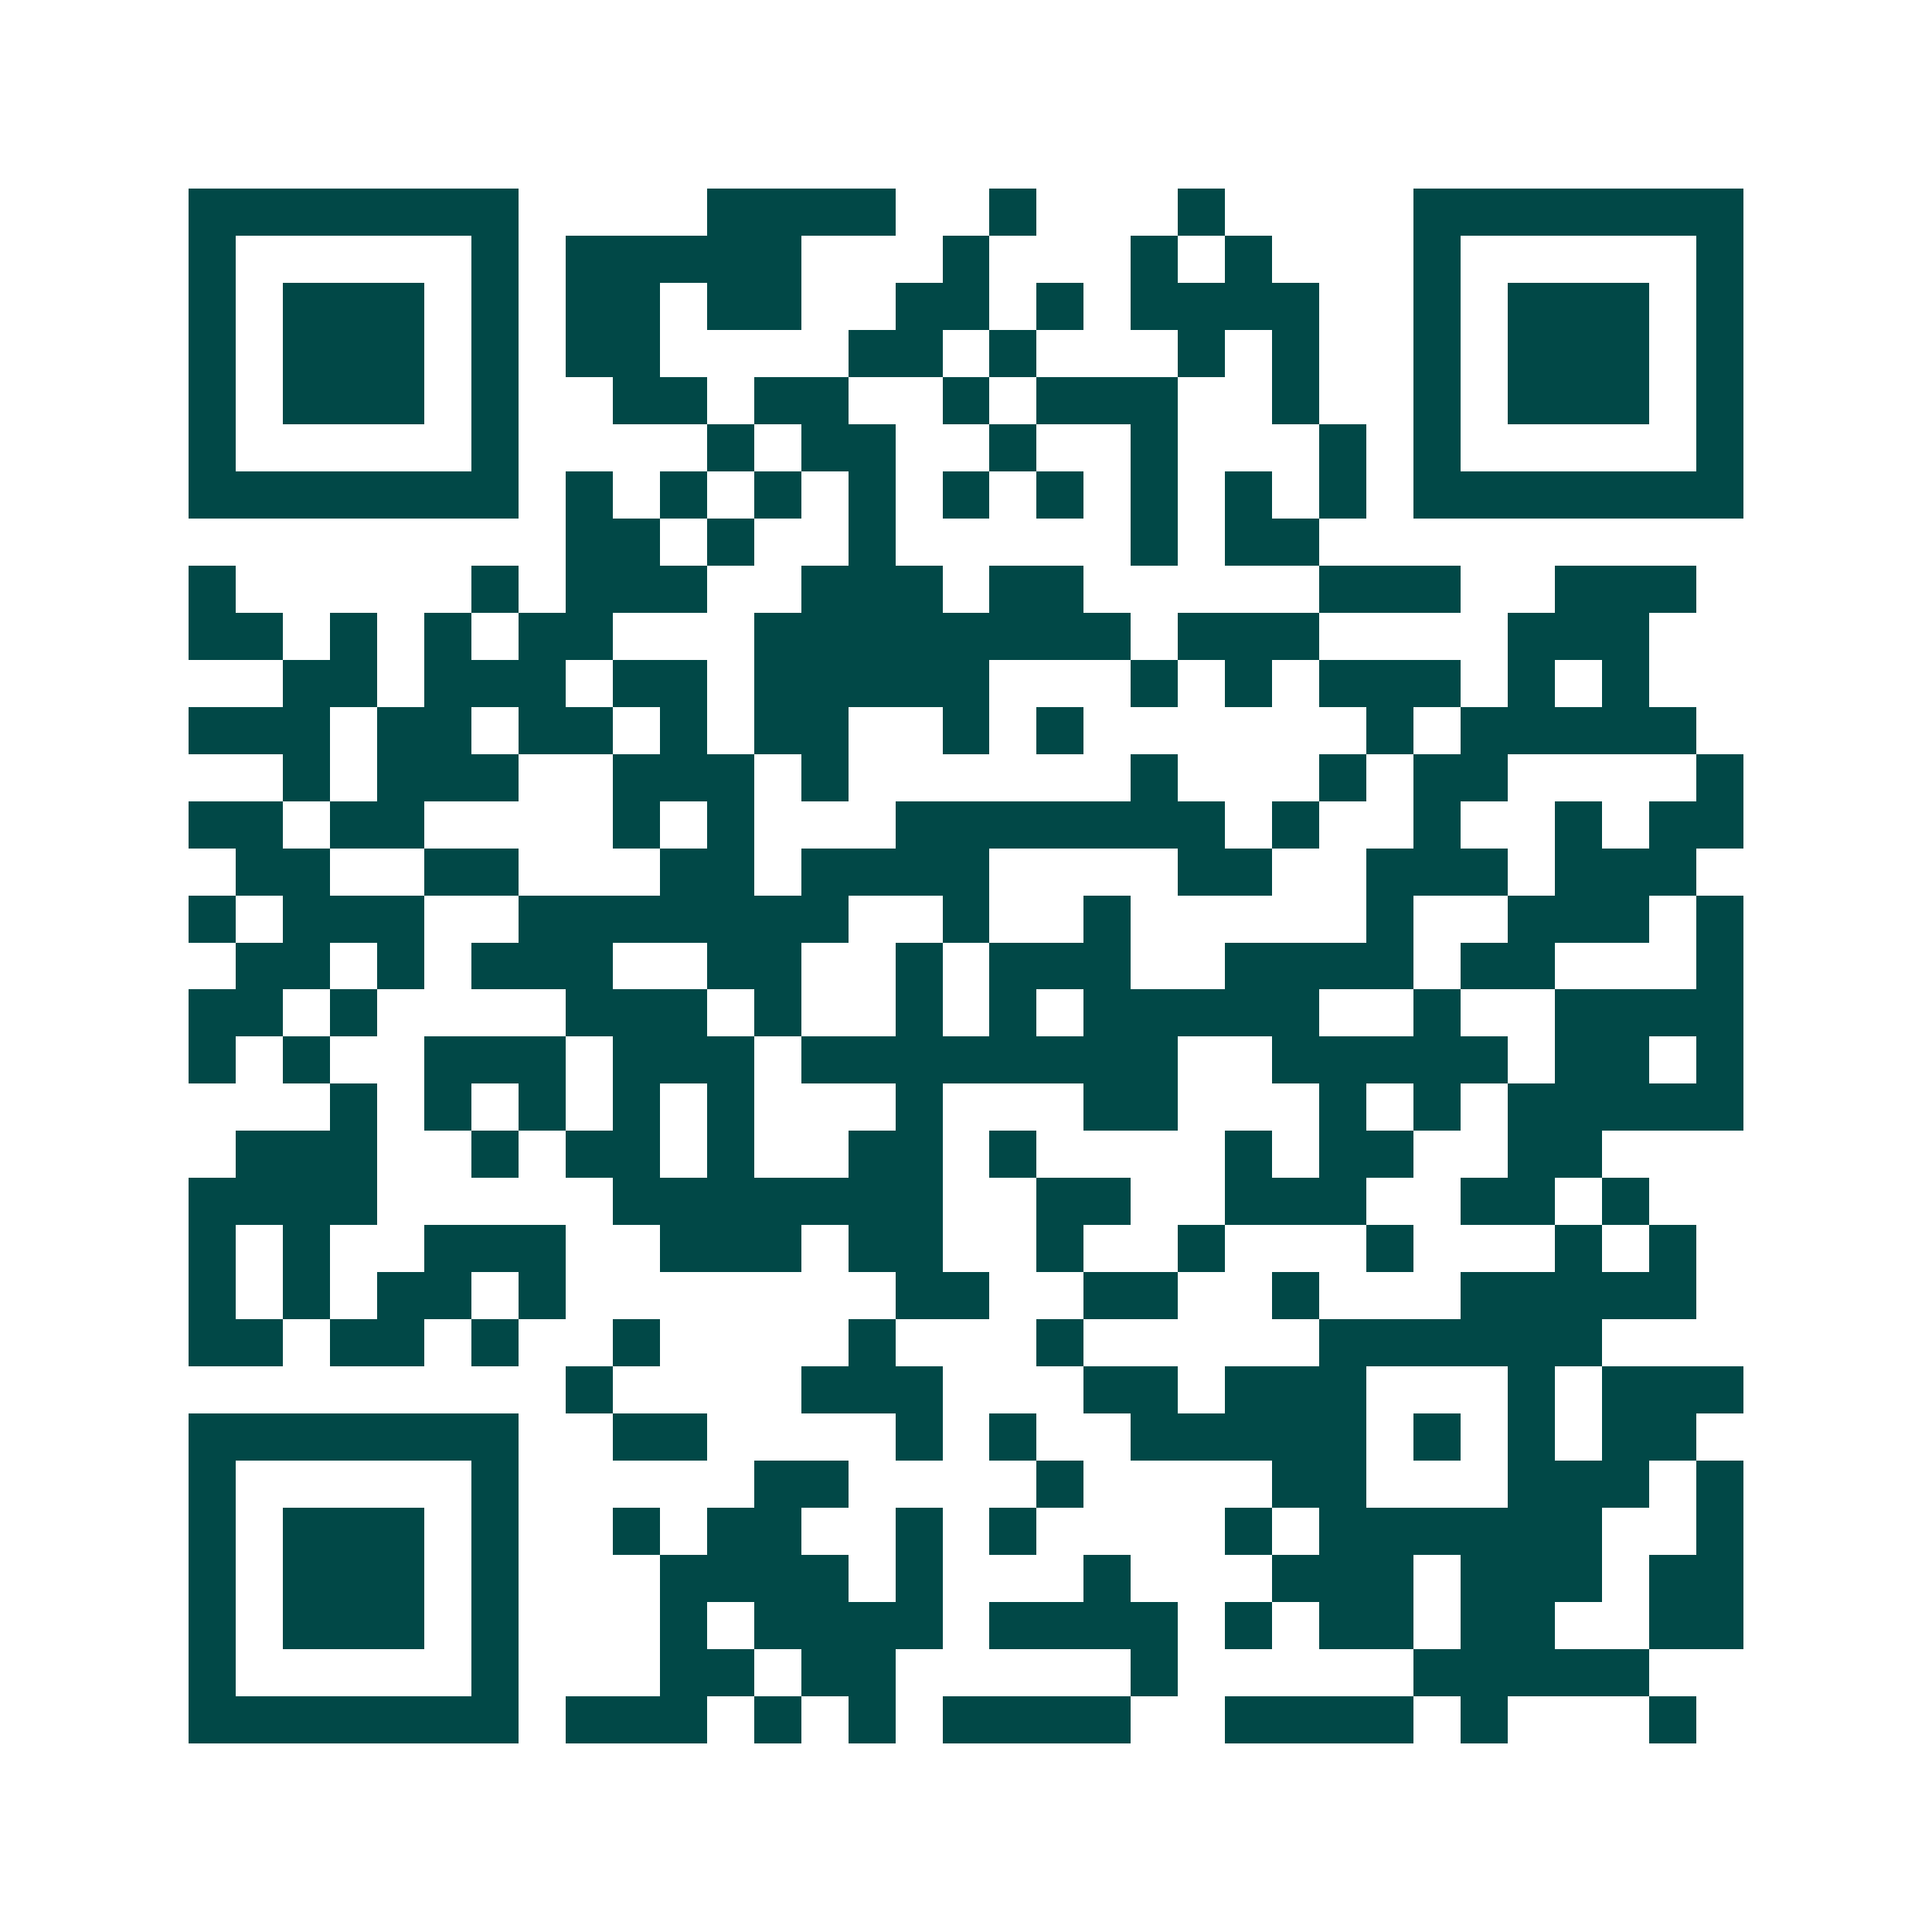 <svg xmlns="http://www.w3.org/2000/svg" width="200" height="200" viewBox="0 0 41 41" shape-rendering="crispEdges"><path fill="#ffffff" d="M0 0h41v41H0z"/><path stroke="#014847" d="M4 4.5h7m4 0h4m2 0h1m3 0h1m4 0h7M4 5.5h1m5 0h1m1 0h5m3 0h1m3 0h1m1 0h1m3 0h1m5 0h1M4 6.5h1m1 0h3m1 0h1m1 0h2m1 0h2m2 0h2m1 0h1m1 0h4m2 0h1m1 0h3m1 0h1M4 7.5h1m1 0h3m1 0h1m1 0h2m4 0h2m1 0h1m3 0h1m1 0h1m2 0h1m1 0h3m1 0h1M4 8.5h1m1 0h3m1 0h1m2 0h2m1 0h2m2 0h1m1 0h3m2 0h1m2 0h1m1 0h3m1 0h1M4 9.5h1m5 0h1m4 0h1m1 0h2m2 0h1m2 0h1m3 0h1m1 0h1m5 0h1M4 10.5h7m1 0h1m1 0h1m1 0h1m1 0h1m1 0h1m1 0h1m1 0h1m1 0h1m1 0h1m1 0h7M12 11.5h2m1 0h1m2 0h1m5 0h1m1 0h2M4 12.5h1m5 0h1m1 0h3m2 0h3m1 0h2m5 0h3m2 0h3M4 13.5h2m1 0h1m1 0h1m1 0h2m3 0h8m1 0h3m4 0h3M6 14.5h2m1 0h3m1 0h2m1 0h5m3 0h1m1 0h1m1 0h3m1 0h1m1 0h1M4 15.5h3m1 0h2m1 0h2m1 0h1m1 0h2m2 0h1m1 0h1m6 0h1m1 0h5M6 16.5h1m1 0h3m2 0h3m1 0h1m6 0h1m3 0h1m1 0h2m4 0h1M4 17.5h2m1 0h2m4 0h1m1 0h1m3 0h7m1 0h1m2 0h1m2 0h1m1 0h2M5 18.5h2m2 0h2m3 0h2m1 0h4m4 0h2m2 0h3m1 0h3M4 19.5h1m1 0h3m2 0h7m2 0h1m2 0h1m5 0h1m2 0h3m1 0h1M5 20.5h2m1 0h1m1 0h3m2 0h2m2 0h1m1 0h3m2 0h4m1 0h2m3 0h1M4 21.5h2m1 0h1m4 0h3m1 0h1m2 0h1m1 0h1m1 0h5m2 0h1m2 0h4M4 22.5h1m1 0h1m2 0h3m1 0h3m1 0h8m2 0h5m1 0h2m1 0h1M7 23.5h1m1 0h1m1 0h1m1 0h1m1 0h1m3 0h1m3 0h2m3 0h1m1 0h1m1 0h5M5 24.5h3m2 0h1m1 0h2m1 0h1m2 0h2m1 0h1m4 0h1m1 0h2m2 0h2M4 25.5h4m5 0h7m2 0h2m2 0h3m2 0h2m1 0h1M4 26.5h1m1 0h1m2 0h3m2 0h3m1 0h2m2 0h1m2 0h1m3 0h1m3 0h1m1 0h1M4 27.5h1m1 0h1m1 0h2m1 0h1m7 0h2m2 0h2m2 0h1m3 0h5M4 28.5h2m1 0h2m1 0h1m2 0h1m4 0h1m3 0h1m5 0h6M12 29.5h1m4 0h3m3 0h2m1 0h3m3 0h1m1 0h3M4 30.5h7m2 0h2m4 0h1m1 0h1m2 0h5m1 0h1m1 0h1m1 0h2M4 31.5h1m5 0h1m5 0h2m4 0h1m4 0h2m3 0h3m1 0h1M4 32.5h1m1 0h3m1 0h1m2 0h1m1 0h2m2 0h1m1 0h1m4 0h1m1 0h6m2 0h1M4 33.5h1m1 0h3m1 0h1m3 0h4m1 0h1m3 0h1m3 0h3m1 0h3m1 0h2M4 34.5h1m1 0h3m1 0h1m3 0h1m1 0h4m1 0h4m1 0h1m1 0h2m1 0h2m2 0h2M4 35.5h1m5 0h1m3 0h2m1 0h2m5 0h1m5 0h5M4 36.5h7m1 0h3m1 0h1m1 0h1m1 0h4m2 0h4m1 0h1m3 0h1"/></svg>
